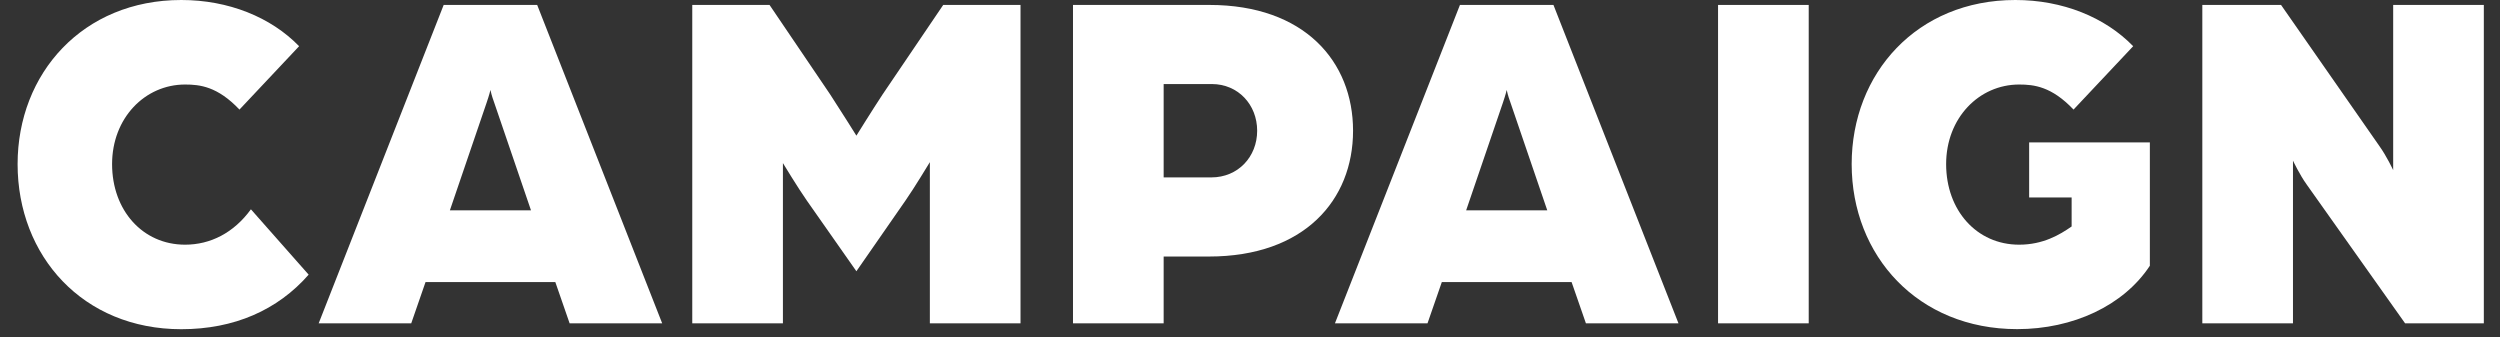 <svg width="126" height="17" viewBox="0 0 126 17" fill="none" xmlns="http://www.w3.org/2000/svg">
<rect x="0" y="0" width="126" height="17" fill="#333333" stroke="none"/>
<path d="M0.887 8.272C0.887 3.691 4.182 0 9.136 0C11.516 0 13.656 0.866 15.075 2.329L12.069 5.523C10.963 4.356 10.073 4.26 9.328 4.26C7.308 4.26 5.649 5.944 5.649 8.272C5.649 10.601 7.188 12.332 9.328 12.332C10.602 12.332 11.781 11.739 12.646 10.549L15.556 13.843C13.993 15.627 11.805 16.592 9.136 16.592C4.182 16.592 0.887 12.905 0.887 8.272Z" fill="white"/>
<path d="M22.361 0.249H27.074L33.374 16.296H28.709L27.988 14.216H21.447L20.726 16.296H16.061L22.361 0.249ZM26.762 10.601L24.91 5.178C24.766 4.781 24.742 4.633 24.718 4.533C24.718 4.533 24.67 4.757 24.525 5.178L22.674 10.601H26.762Z" fill="white"/>
<path d="M34.89 0.249H38.785L41.839 4.757C42.344 5.527 43.162 6.837 43.162 6.837C43.162 6.837 43.979 5.523 44.484 4.757L47.538 0.249H51.434V16.296H46.865V8.172C46.865 8.172 46.071 9.487 45.639 10.104L43.162 13.671L40.661 10.104C40.228 9.487 39.459 8.22 39.459 8.22V16.296H34.89V0.249Z" fill="white"/>
<path d="M54.079 0.249H60.956C65.741 0.249 68.194 3.098 68.194 6.589C68.194 10.08 65.741 12.929 60.932 12.929H58.648V16.296H54.079V0.249ZM61.052 8.941C62.399 8.941 63.361 7.903 63.361 6.589C63.361 5.274 62.399 4.236 61.076 4.236H58.648V8.941H61.052Z" fill="white"/>
<path d="M73.581 0.249H78.294L84.595 16.296H79.93L79.208 14.216H72.668L71.946 16.296H67.281L73.581 0.249ZM77.982 10.601L76.13 5.178C75.986 4.781 75.962 4.633 75.938 4.533C75.938 4.533 75.89 4.757 75.746 5.178L73.894 10.601H77.982Z" fill="white"/>
<path d="M86.59 0.249H91.159V16.296H86.59V0.249Z" fill="white"/>
<path d="M93.324 8.272C93.324 3.691 96.618 0 101.572 0C103.953 0 106.093 0.866 107.512 2.329L104.506 5.523C103.4 4.356 102.51 4.26 101.764 4.26C99.745 4.26 98.085 5.944 98.085 8.272C98.085 10.601 99.624 12.332 101.764 12.332C102.967 12.332 103.808 11.835 104.41 11.414V9.951H102.269V7.178H108.353V13.394C107.031 15.402 104.482 16.588 101.668 16.588C96.666 16.588 93.324 12.897 93.324 8.268V8.272Z" fill="white"/>
<path d="M110.997 0.249H114.965L119.919 7.358C120.279 7.855 120.616 8.573 120.616 8.573V0.249H125.185V16.296H121.217L116.264 9.31C115.903 8.813 115.566 8.096 115.566 8.096V16.296H110.997V0.249Z" fill="white"/>
</svg>
